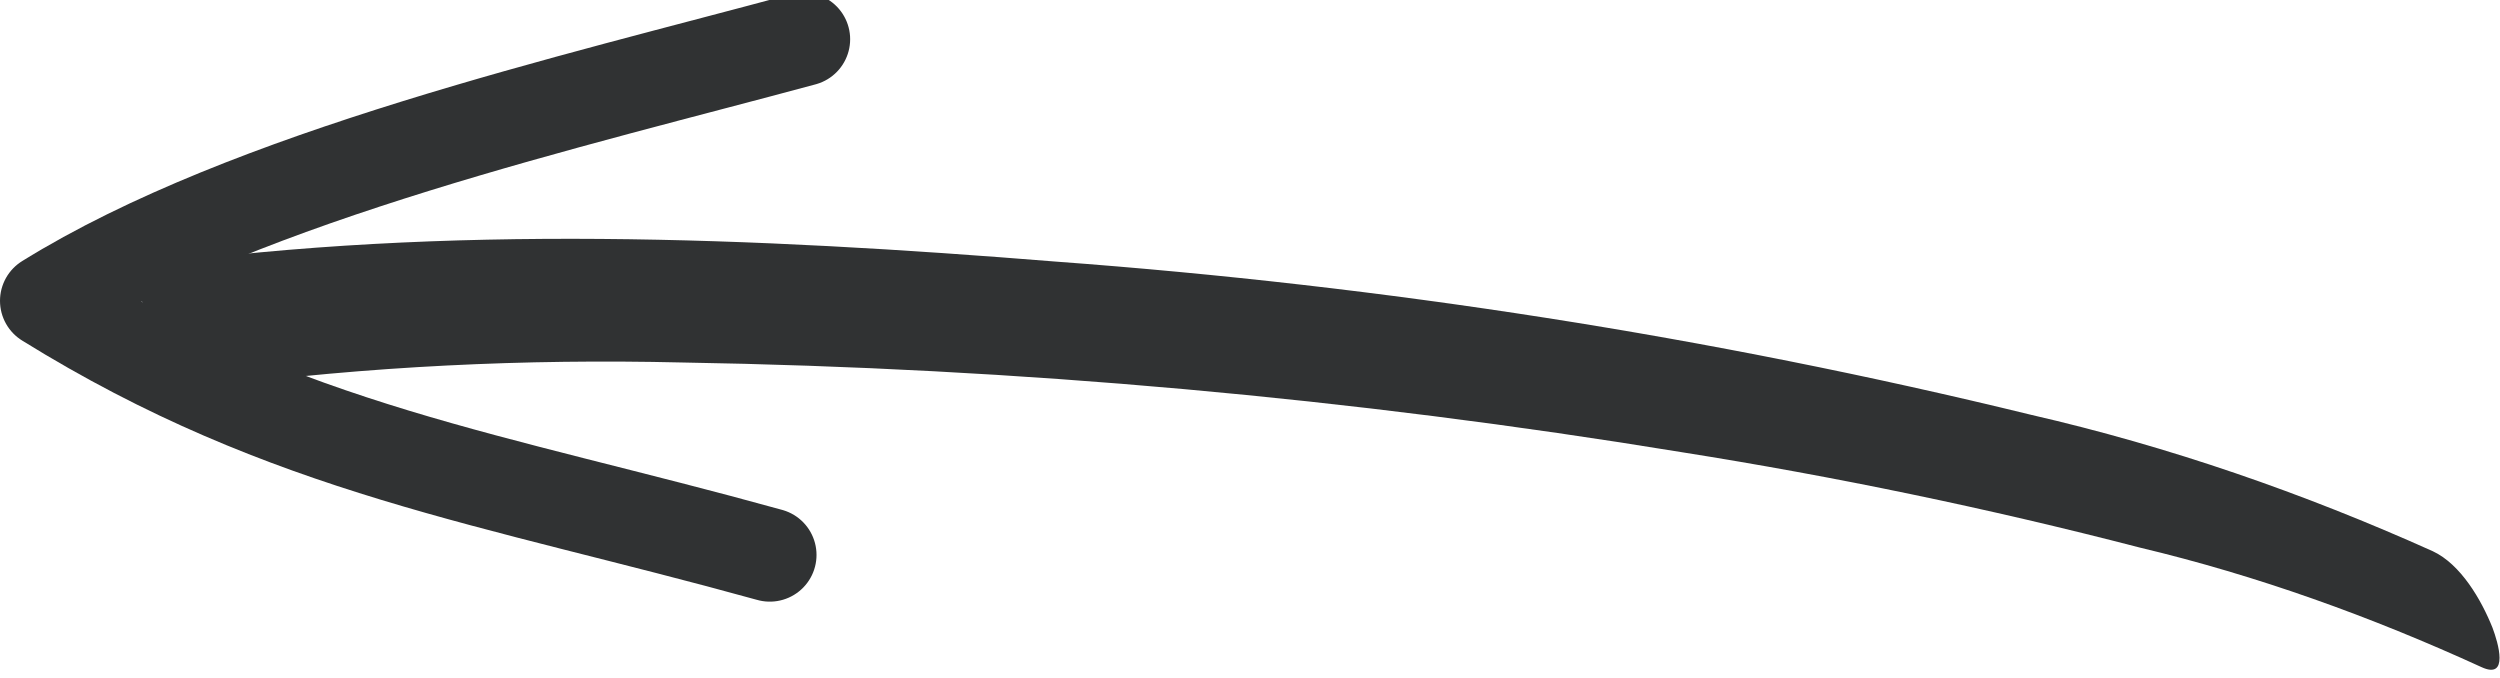 <svg version="1.1" xmlns="http://www.w3.org/2000/svg" x="0" y="0" viewBox="0 0 133.8 36.3" xml:space="preserve">
    <style type="text/css">
        .st0{fill:#303233;}
        .st1{fill:none;stroke:#303233;stroke-width:5;stroke-linecap:round;stroke-linejoin:round;}
    </style>
    <path class="st0" d="M132.8 35.7c1.5 0.7 0.9-1.3 0.6-2.1 -0.6-1.5-1.7-3.4-3.2-4.1 -6.9-3.1-14.1-5.6-21.5-7.3C91.5 18 74.1 15.3 56.5 14c-16.1-1.3-32.6-2-48.6 0.2 -1.3 0.2-0.1 2.4 0.2 3 0.5 0.9 1 1.7 1.7 2.4 0.2 0.3 1 1.2 1.5 1.1 8.4-1.1 16.8-1.5 25.2-1.3 18 0.3 35.8 1.9 53.5 4.8 8.2 1.3 16.4 3 24.5 5.1C120.8 30.8 126.9 33 132.8 35.7L132.8 35.7z"/>
    <path class="st1" d="M43 2.1c-12.2 3.3-29.7 7.3-40.5 14 12.9 8 23.9 9.5 38.7 13.6"/>
</svg>
